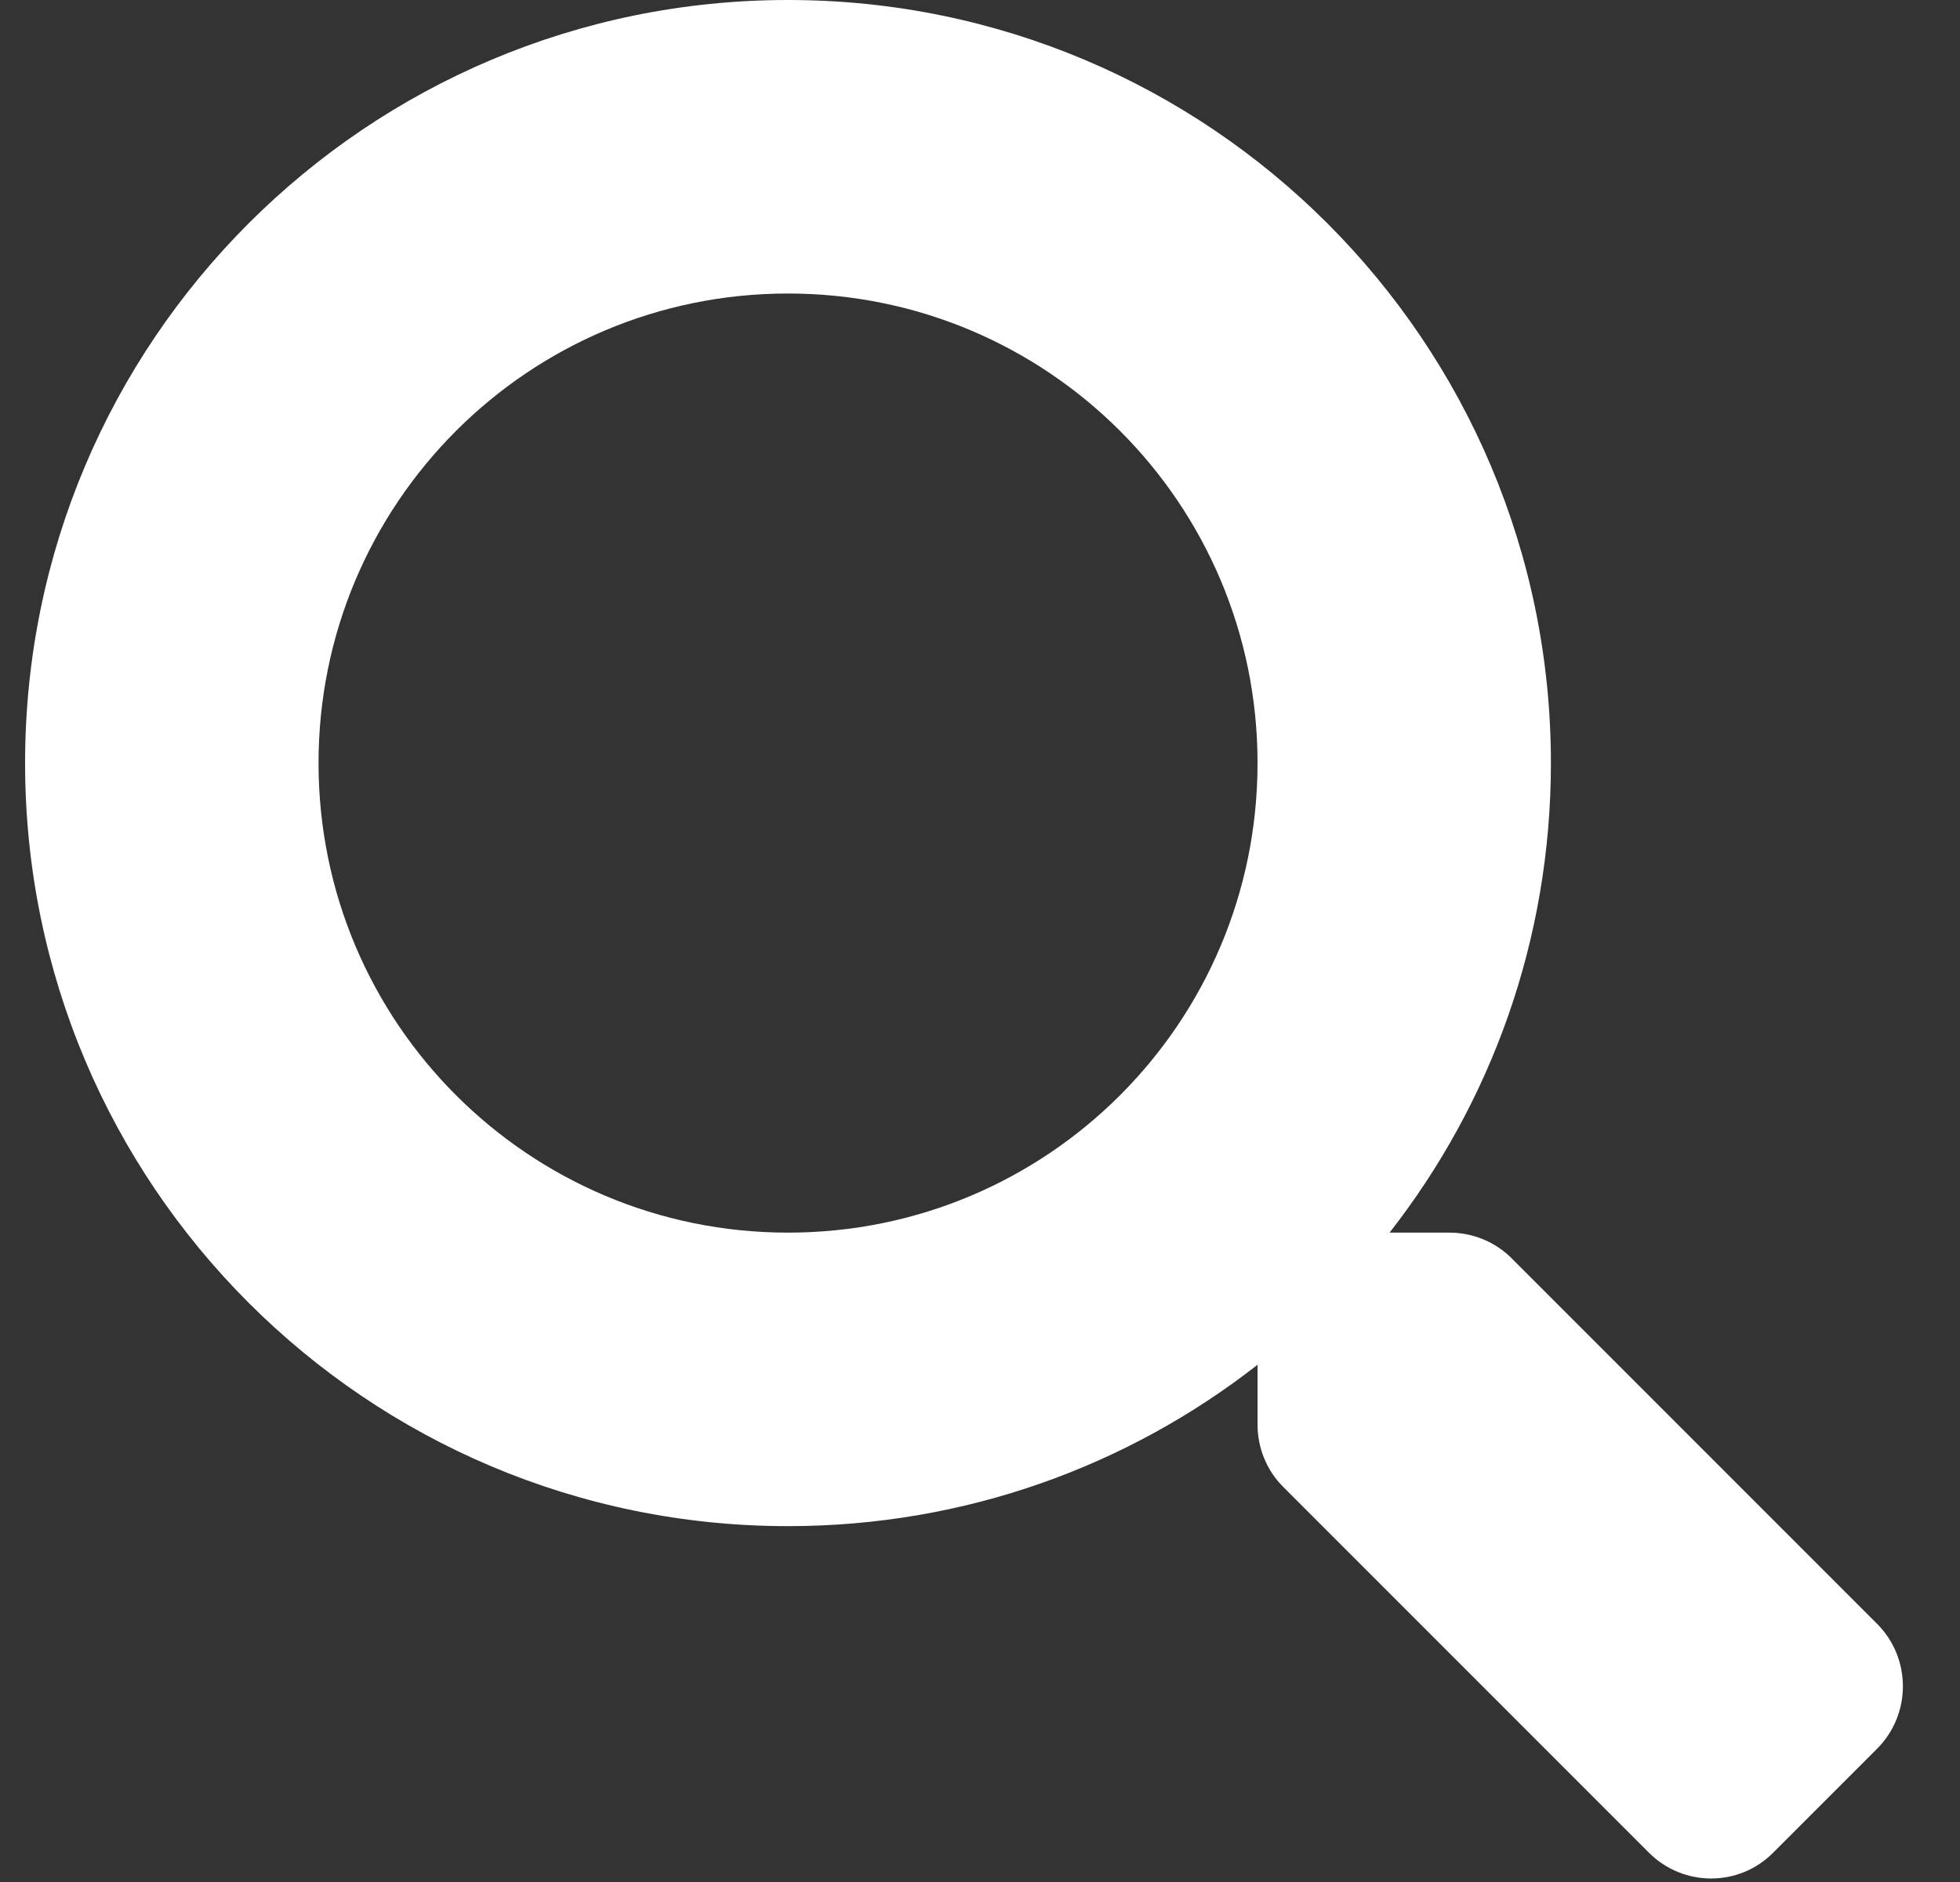 <?xml version="1.0" encoding="UTF-8"?>
<svg width="25px" height="24px" viewBox="0 0 25 24" version="1.1" xmlns="http://www.w3.org/2000/svg" xmlns:xlink="http://www.w3.org/1999/xlink">
    <rect x="0" y="0" width="25" height="24" fill="#333333" stroke="none"/>
    <!-- Generator: Sketch 62 (91390) - https://sketch.com -->
    <title>Solid/Search/search</title>
    <desc>Created with Sketch.</desc>
    <g id="Page-1" stroke="none" stroke-width="1" fill="none" fill-rule="evenodd">
        <g id="E2---Equipo" transform="translate(-1230, -671)" fill="#FFFFFF">
            <g id="Filters" transform="translate(132, 656)">
                <g id="Molecules/Search/RectangleFill/Icon-Text" transform="translate(768, 0)">
                    <g id="Button" transform="translate(274.715, 0)">
                        <g id="Solid/Search/search" transform="translate(55.582, 15)">
                            <path d="M23.649,20.711 L18.985,16.047 C18.774,15.836 18.489,15.719 18.189,15.719 L17.427,15.719 C18.718,14.068 19.485,11.991 19.485,9.731 C19.485,4.356 15.13,-5.00000006e-08 9.754,-5.00000006e-08 C4.379,-5.00000006e-08 0.023,4.356 0.023,9.731 C0.023,15.106 4.379,19.462 9.754,19.462 C12.014,19.462 14.091,18.695 15.743,17.404 L15.743,18.166 C15.743,18.465 15.86,18.751 16.07,18.961 L20.735,23.626 C21.174,24.065 21.885,24.065 22.32,23.626 L23.644,22.302 C24.084,21.862 24.084,21.151 23.649,20.711 Z M9.754,15.719 C6.447,15.719 3.766,13.043 3.766,9.731 C3.766,6.423 6.442,3.743 9.754,3.743 C13.062,3.743 15.743,6.419 15.743,9.731 C15.743,13.039 13.067,15.719 9.754,15.719 Z" id="search"></path>
                        </g>
                    </g>
                </g>
            </g>
        </g>
    </g>
</svg>